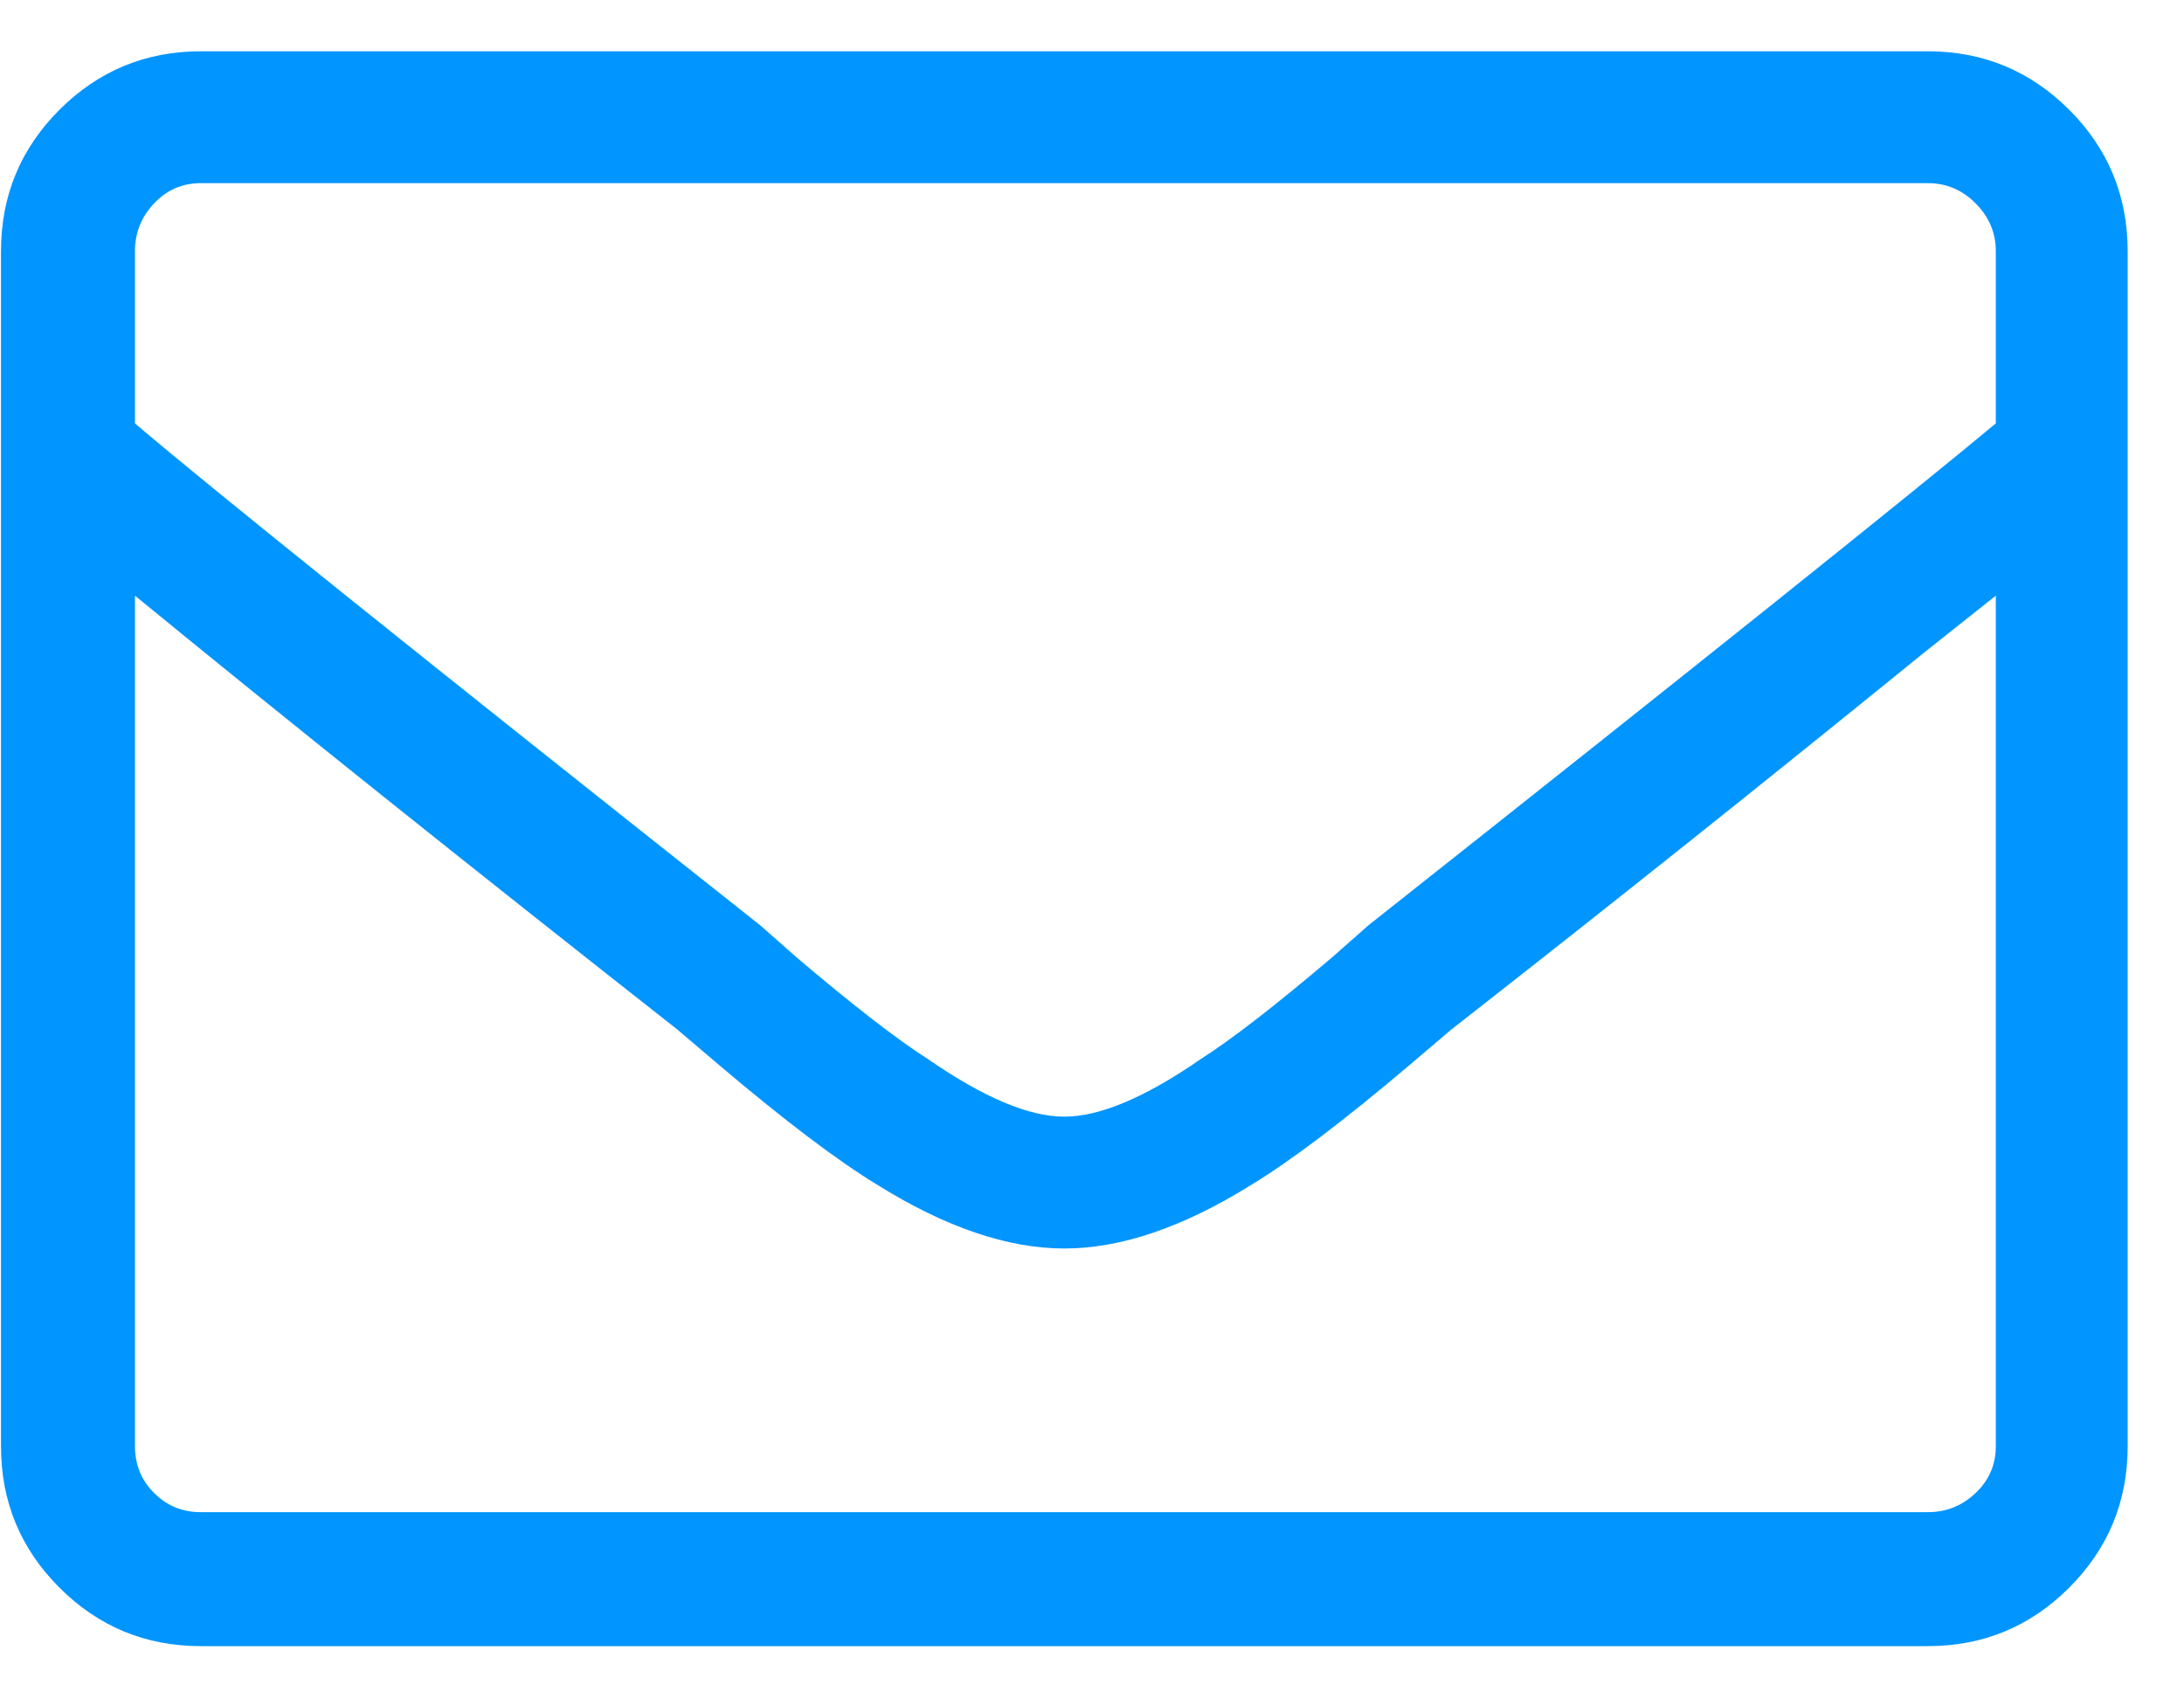 <svg width="35" height="27" viewBox="0 0 35 27" fill="none" xmlns="http://www.w3.org/2000/svg">
<path d="M30.893 0.822H3.219C2.333 0.822 1.578 1.135 0.953 1.759C0.328 2.384 0.016 3.14 0.016 4.026V23.18C0.016 24.066 0.328 24.821 0.953 25.446C1.578 26.071 2.333 26.383 3.219 26.383H30.893C31.78 26.383 32.535 26.071 33.16 25.446C33.785 24.821 34.097 24.066 34.097 23.18V4.026C34.097 3.14 33.785 2.384 33.16 1.759C32.535 1.135 31.78 0.822 30.893 0.822ZM3.219 2.935H30.893C31.189 2.935 31.445 3.043 31.66 3.259C31.876 3.475 31.984 3.73 31.984 4.026V6.786C30.621 7.922 27.27 10.604 21.93 14.83L21.351 15.341C20.442 16.113 19.738 16.659 19.238 16.977C18.352 17.59 17.624 17.897 17.056 17.897C16.488 17.897 15.761 17.59 14.875 16.977C14.375 16.659 13.671 16.113 12.762 15.341L12.183 14.83C6.73 10.513 3.39 7.832 2.163 6.786V4.026C2.163 3.73 2.265 3.475 2.47 3.259C2.674 3.043 2.924 2.935 3.219 2.935ZM30.893 24.236H3.219C2.924 24.236 2.674 24.134 2.47 23.929C2.265 23.725 2.163 23.475 2.163 23.18V9.547C4.548 11.501 7.445 13.819 10.854 16.5L11.535 17.079C12.58 17.965 13.421 18.601 14.057 18.988C15.148 19.669 16.148 20.01 17.056 20.01C17.965 20.01 18.965 19.669 20.056 18.988C20.692 18.601 21.532 17.965 22.578 17.079L23.259 16.5C25.759 14.546 28.281 12.535 30.825 10.467L31.984 9.547V23.18C31.984 23.475 31.876 23.725 31.66 23.929C31.445 24.134 31.189 24.236 30.893 24.236Z" fill="#0195FF"/>
</svg>
